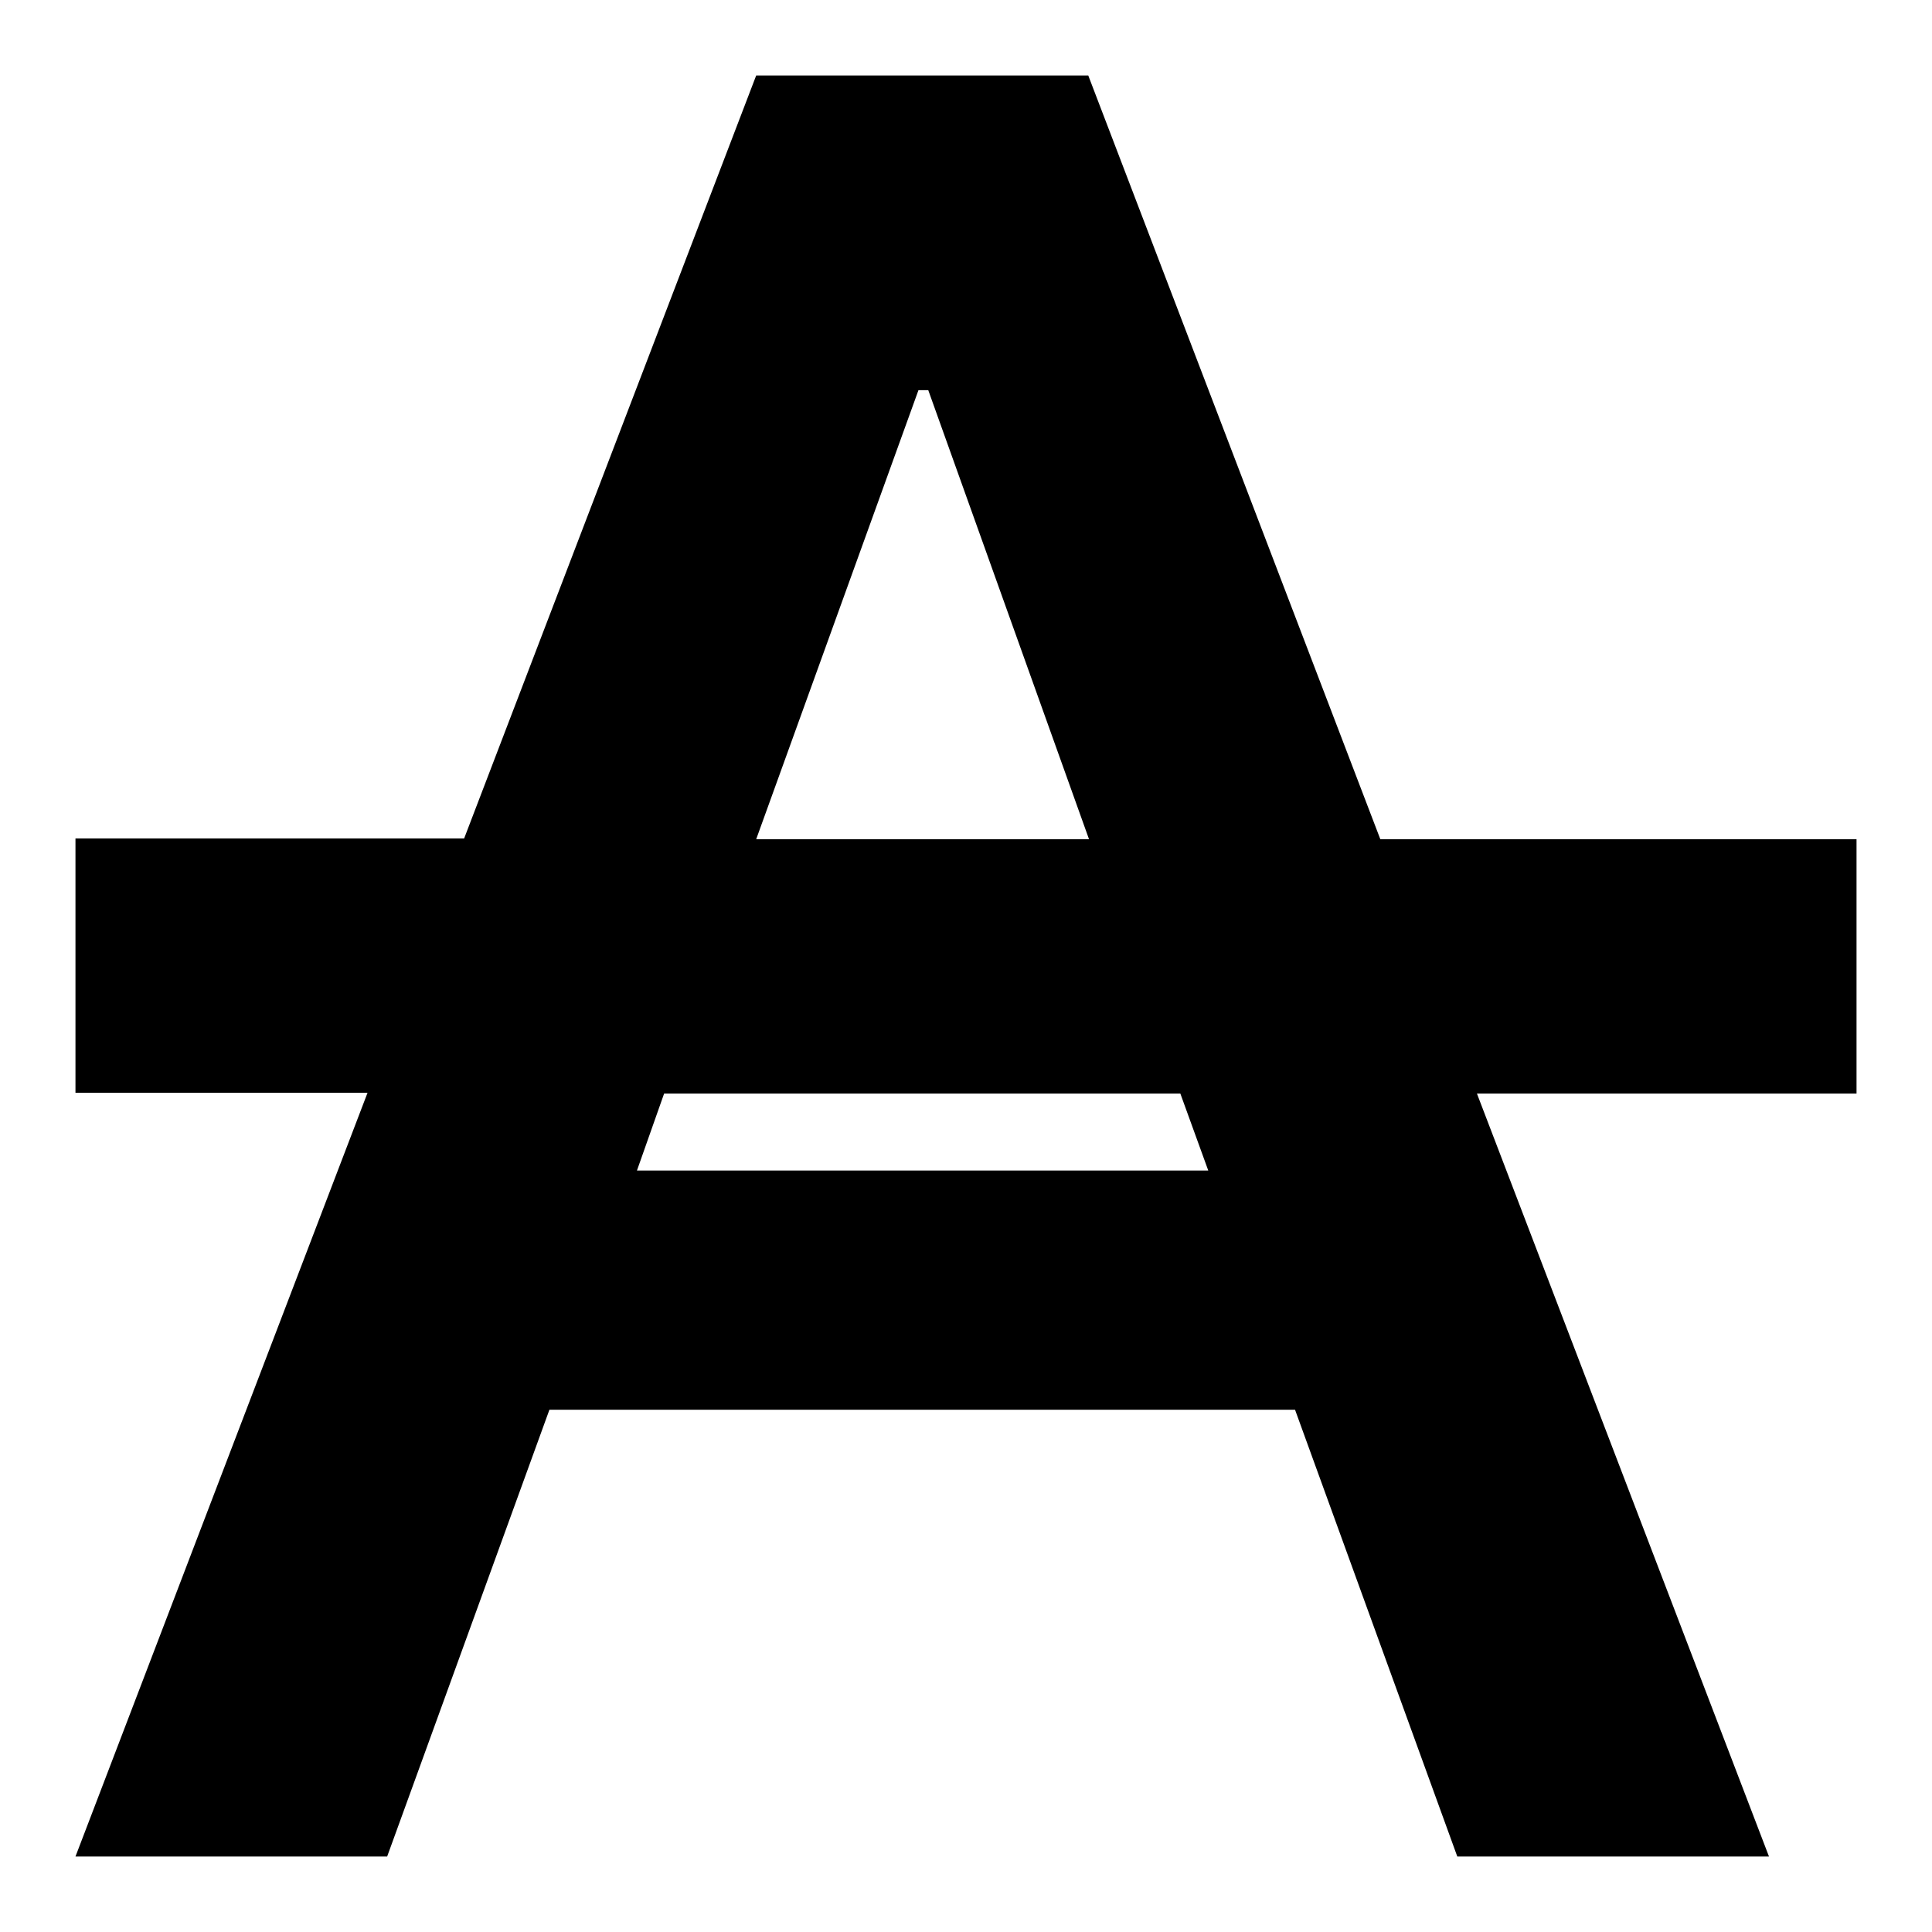 <?xml version="1.0" encoding="utf-8"?>
<!-- Svg Vector Icons : http://www.onlinewebfonts.com/icon -->
<!DOCTYPE svg PUBLIC "-//W3C//DTD SVG 1.1//EN" "http://www.w3.org/Graphics/SVG/1.1/DTD/svg11.dtd">
<svg version="1.1" xmlns="http://www.w3.org/2000/svg" xmlns:xlink="http://www.w3.org/1999/xlink" x="0px" y="0px" viewBox="0 0 256 256" enable-background="new 0 0 256 256" xml:space="preserve">
<g> <path fill="#000000" d="M100.2,10L61.5,111.1H10v33.7h38.7L10,246h41.3l21.5-59.2h98.8l21.5,59.2h41.3l-38.7-101.1H246v-33.7h-63.1 L144.2,10H100.2z M121.7,51.7h1.3l21.3,59.5h-44.1L121.7,51.7z M88,144.9h68.4l3.7,10.2H84.4L88,144.9z"/></g>
</svg>